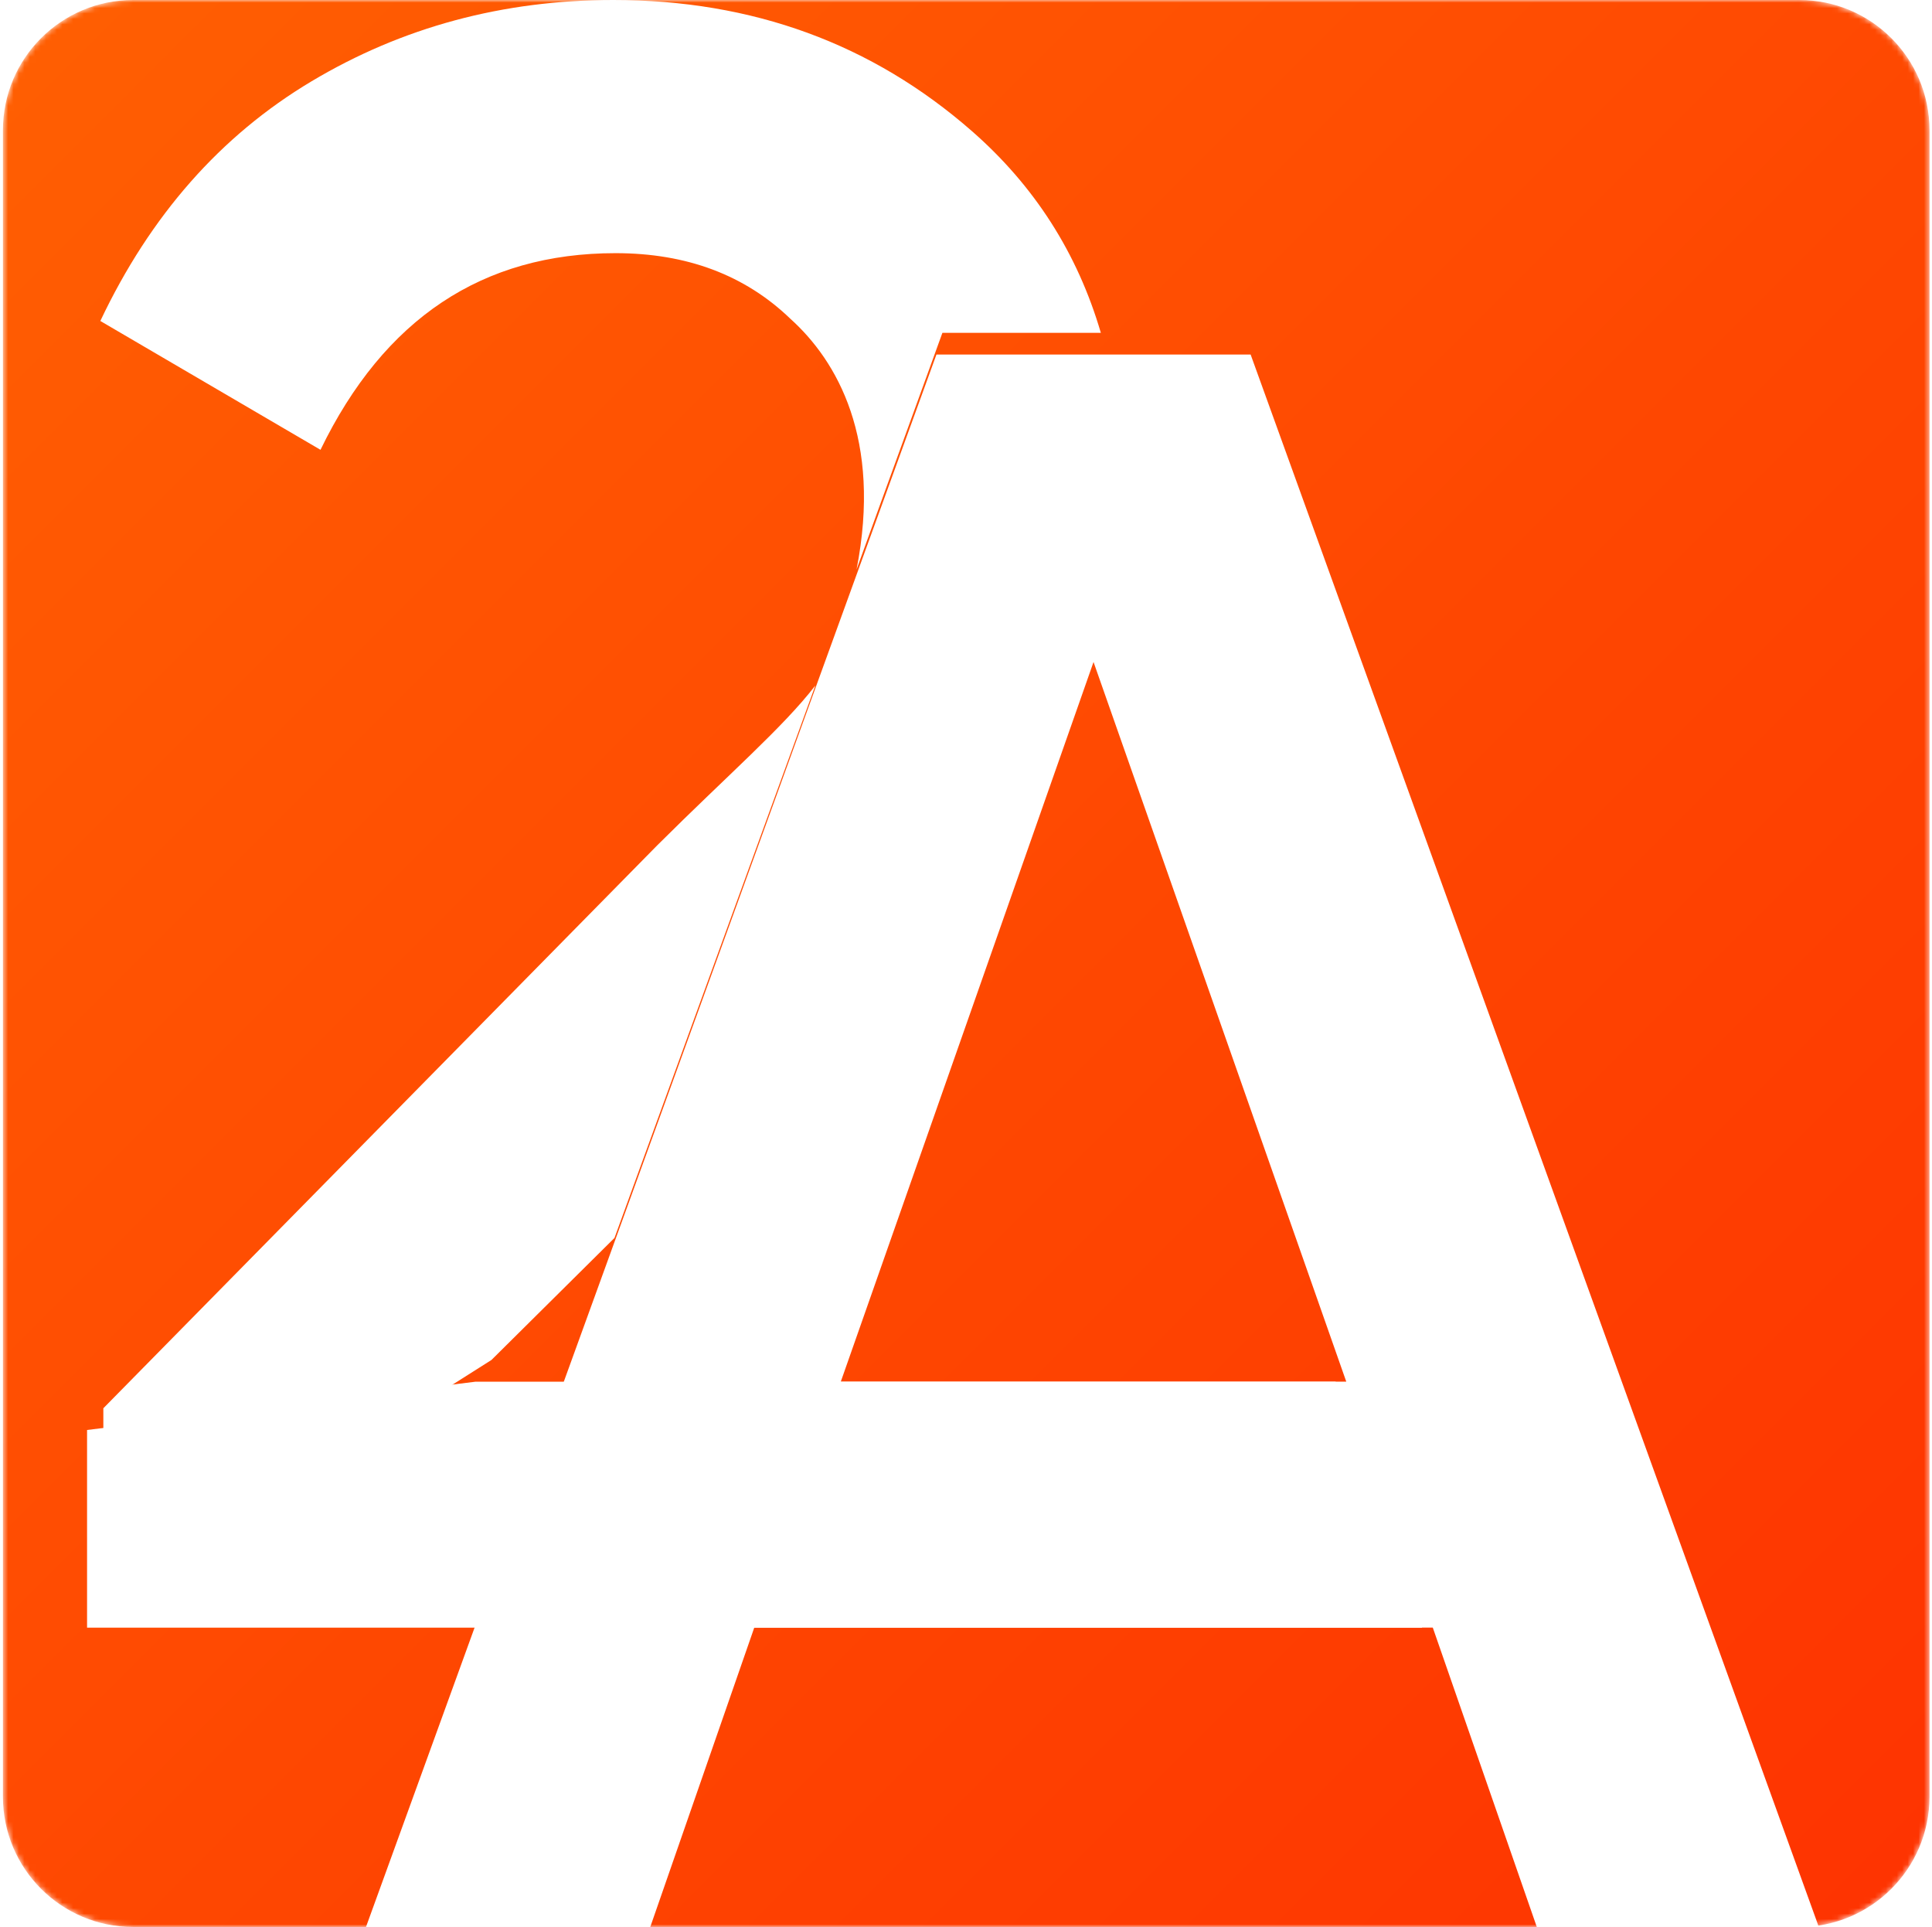 <?xml version="1.0" encoding="UTF-8"?> <svg xmlns="http://www.w3.org/2000/svg" width="356" height="355" viewBox="0 0 356 355" fill="none"><mask id="mask0_4223_204" style="mask-type:alpha" maskUnits="userSpaceOnUse" x="0" y="0" width="356" height="355"><path d="M0.539 24C0.539 10.745 11.284 0 24.539 0H331.539C344.794 0 355.539 10.745 355.539 24V331C355.539 344.255 344.794 355 331.539 355H24.539C11.284 355 0.539 344.255 0.539 331V24Z" fill="url(#paint0_linear_4223_204)"></path></mask><g mask="url(#mask0_4223_204)"><path d="M0.539 24C0.539 10.745 11.284 0 24.539 0H331.539C344.794 0 355.539 10.745 355.539 24V331C355.539 344.255 344.794 355 331.539 355H24.539C11.284 355 0.539 344.255 0.539 331V24Z" fill="url(#paint1_linear_4223_204)"></path><path d="M19.043 259.438V295.851L90.559 250.54L113.23 228.06L150.235 126.297C144.258 134.037 134.295 142.6 121.089 155.749L19.043 259.438Z" fill="white"></path><path d="M145.627 58.715C154.271 66.489 162.533 80.906 157.836 104.903L173.651 61.318H202.848C198.545 46.637 190.624 34.249 179.085 24.152C160.683 8.051 138.657 0 113.006 0C92.653 0 74.112 4.997 57.383 14.991C40.654 24.985 27.689 39.699 18.488 59.132L59.056 82.868C70.766 58.716 88.889 46.639 113.424 46.639C126.529 46.639 137.263 50.665 145.627 58.715Z" fill="white"></path><g filter="url(#filter0_d_4223_204)"><path d="M285.57 355L265.012 295.844H139.987L119.43 355H66.986L112.869 228.551L149.931 126.411L173.551 61.318H202.748H231.448L337.593 355H285.57ZM155.93 250.533H249.069L202.5 117.957L155.93 250.533Z" fill="white"></path></g><g filter="url(#filter1_d_4223_204)"><path d="M19.043 259.441V295.854H265.034L249.1 250.543H90.559V250.552L19.043 259.441Z" fill="white"></path></g></g><defs><filter id="filter0_d_4223_204" x="61.986" y="61.318" width="278.607" height="301.682" filterUnits="userSpaceOnUse" color-interpolation-filters="sRGB"><feFlood flood-opacity="0" result="BackgroundImageFix"></feFlood><feColorMatrix in="SourceAlpha" type="matrix" values="0 0 0 0 0 0 0 0 0 0 0 0 0 0 0 0 0 0 127 0" result="hardAlpha"></feColorMatrix><feOffset dx="-1" dy="4"></feOffset><feGaussianBlur stdDeviation="2"></feGaussianBlur><feComposite in2="hardAlpha" operator="out"></feComposite><feColorMatrix type="matrix" values="0 0 0 0 0 0 0 0 0 0 0 0 0 0 0 0 0 0 0.2 0"></feColorMatrix><feBlend mode="normal" in2="BackgroundImageFix" result="effect1_dropShadow_4223_204"></feBlend><feBlend mode="normal" in="SourceGraphic" in2="effect1_dropShadow_4223_204" result="shape"></feBlend></filter><filter id="filter1_d_4223_204" x="10.043" y="248.543" width="257.992" height="57.31" filterUnits="userSpaceOnUse" color-interpolation-filters="sRGB"><feFlood flood-opacity="0" result="BackgroundImageFix"></feFlood><feColorMatrix in="SourceAlpha" type="matrix" values="0 0 0 0 0 0 0 0 0 0 0 0 0 0 0 0 0 0 127 0" result="hardAlpha"></feColorMatrix><feOffset dx="-3" dy="4"></feOffset><feGaussianBlur stdDeviation="3"></feGaussianBlur><feComposite in2="hardAlpha" operator="out"></feComposite><feColorMatrix type="matrix" values="0 0 0 0 0 0 0 0 0 0 0 0 0 0 0 0 0 0 0.1 0"></feColorMatrix><feBlend mode="normal" in2="BackgroundImageFix" result="effect1_dropShadow_4223_204"></feBlend><feBlend mode="normal" in="SourceGraphic" in2="effect1_dropShadow_4223_204" result="shape"></feBlend></filter><linearGradient id="paint0_linear_4223_204" x1="355.539" y1="355" x2="0.539" y2="0" gradientUnits="userSpaceOnUse"><stop stop-color="#FE3301"></stop><stop offset="1" stop-color="#FF5F02"></stop></linearGradient><linearGradient id="paint1_linear_4223_204" x1="355.539" y1="355" x2="0.539" y2="0" gradientUnits="userSpaceOnUse"><stop stop-color="#FE3301"></stop><stop offset="1" stop-color="#FF5F02"></stop></linearGradient></defs></svg> 